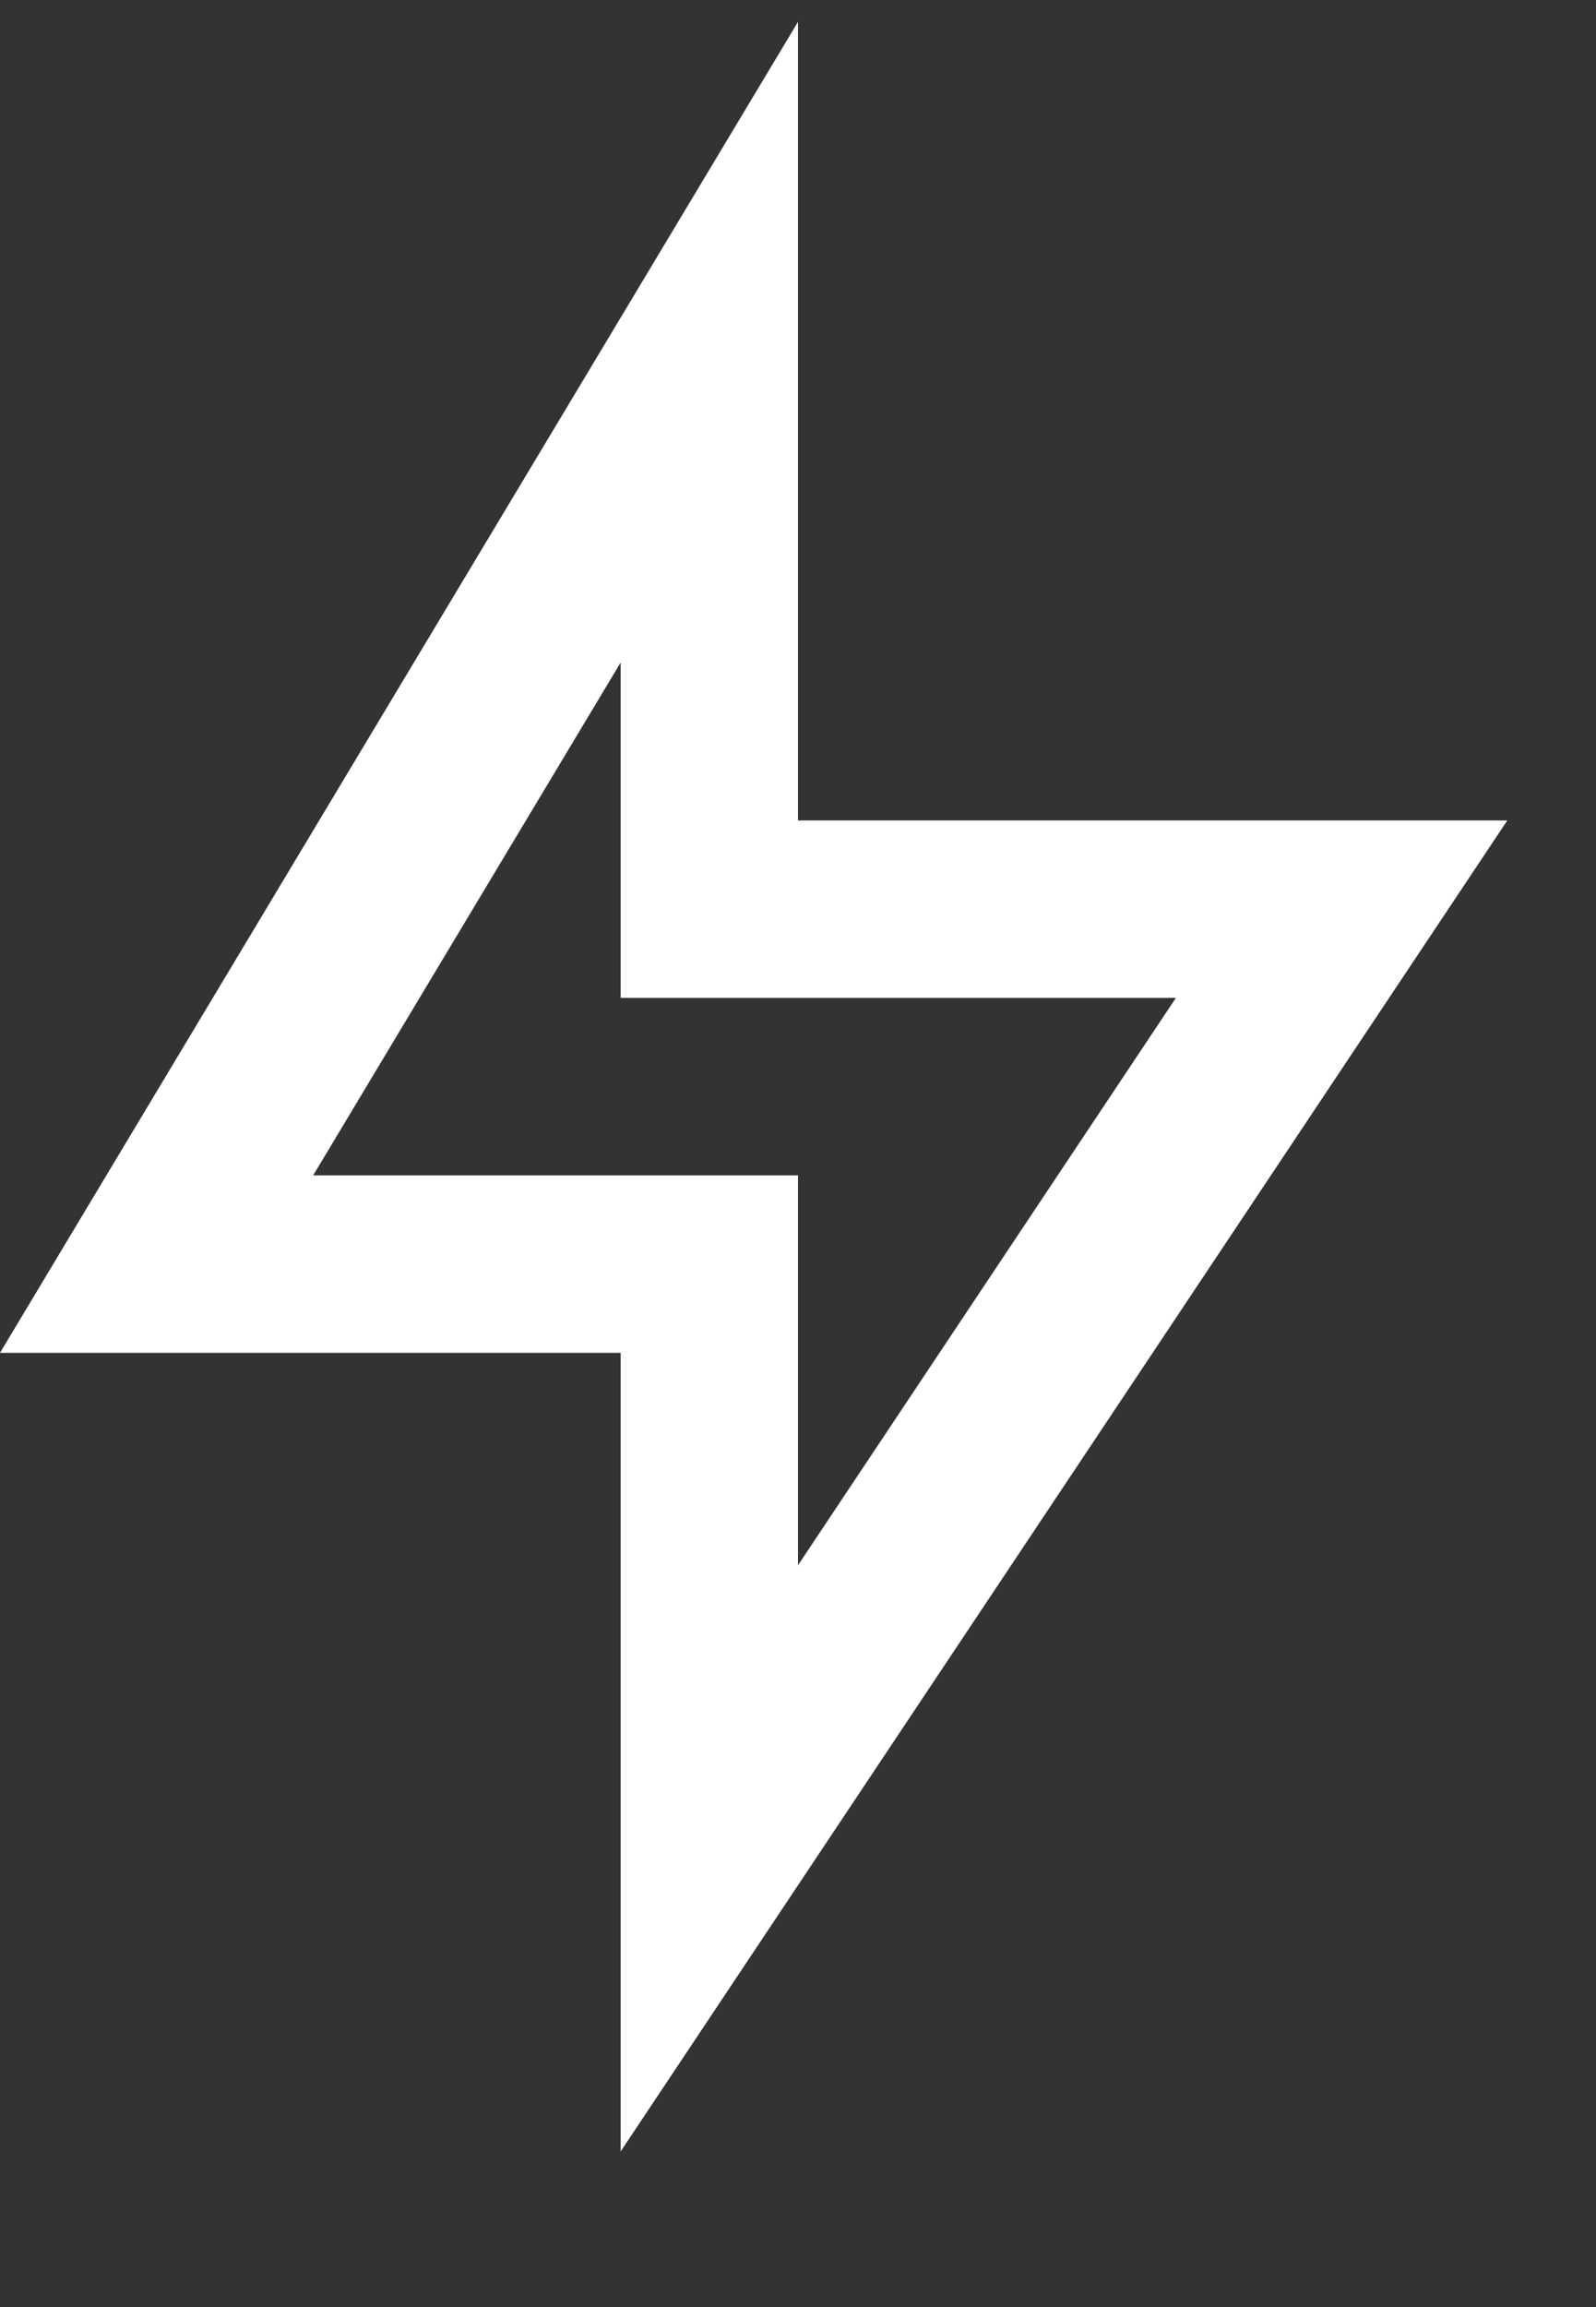 <svg width="9" height="13" viewBox="0 0 9 13" fill="none" xmlns="http://www.w3.org/2000/svg">
<rect x="0" y="0" width="9" height="13" fill="#333333" stroke="none"/>
<path d="M4.5 4.623H8.5L3.5 12.123V7.623H0L4.5 0.123V4.623ZM3.5 5.623V3.733L1.766 6.623H4.5V8.82L6.631 5.623H3.5Z" fill="white"/>
</svg>
